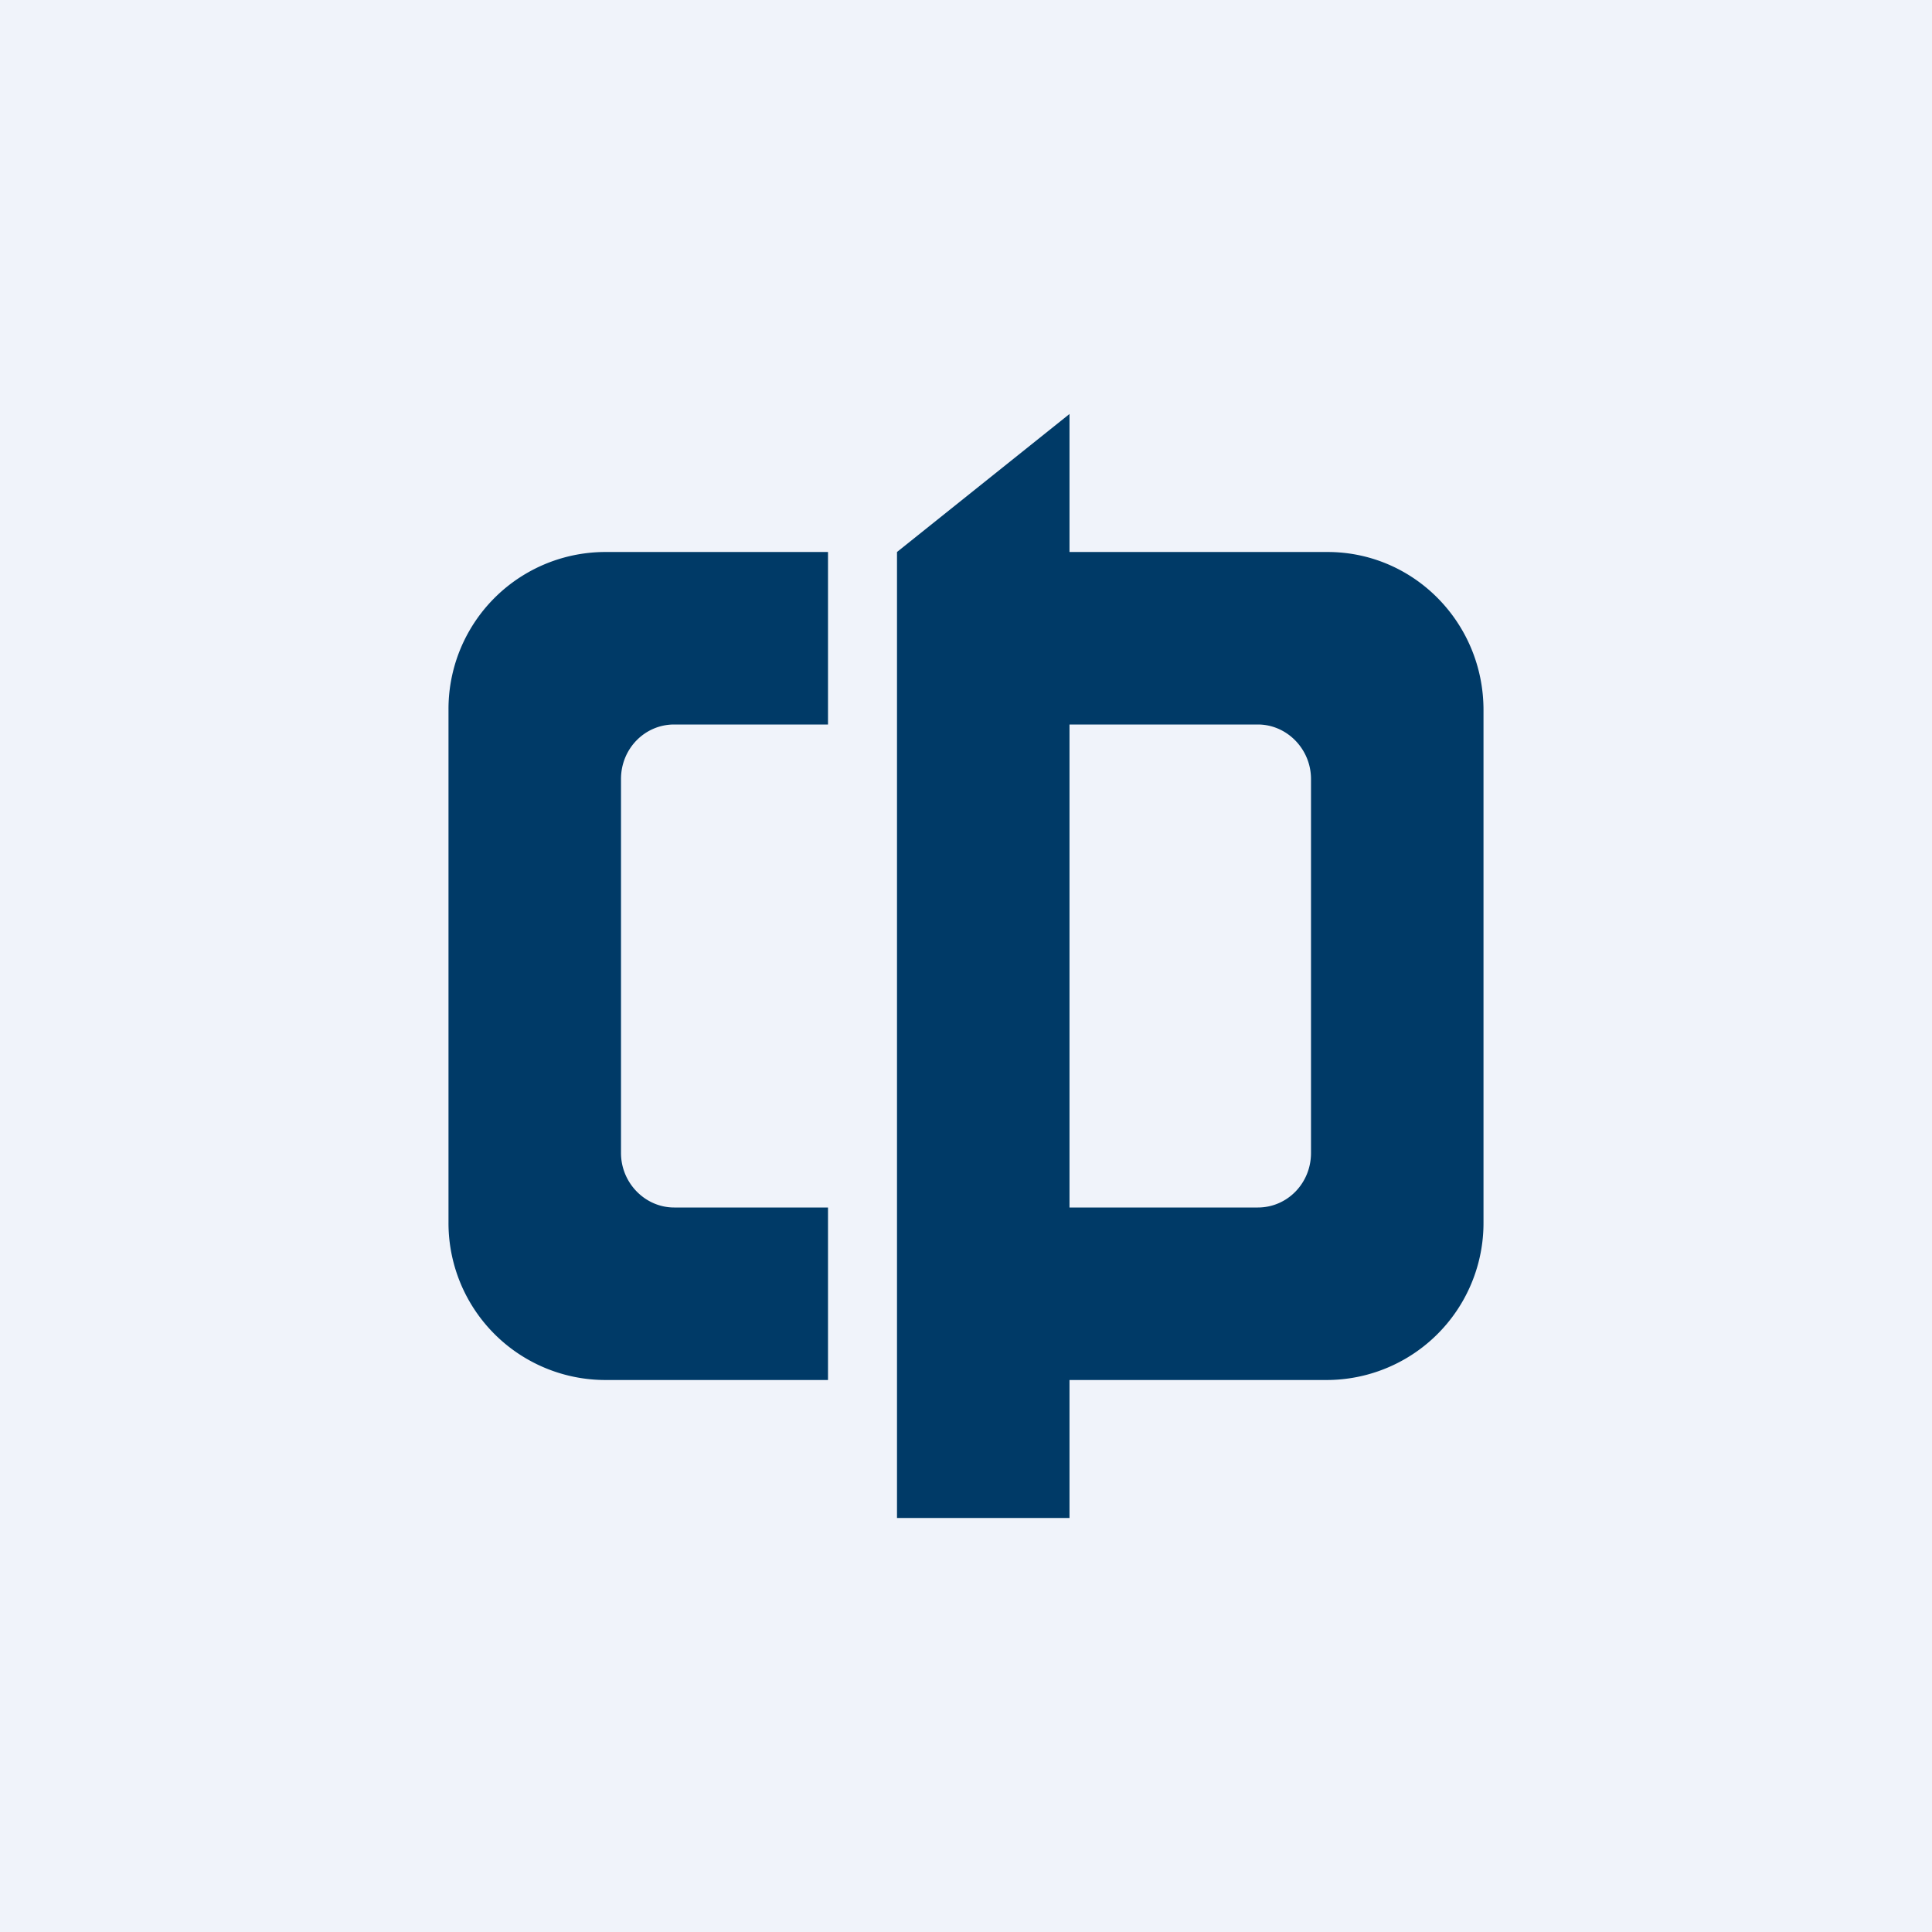 <svg width="56" height="56" viewBox="0 0 56 56" xmlns="http://www.w3.org/2000/svg"><path fill="#F0F3FA" d="M0 0h56v56H0z"/><path d="M26 35V16l5-4v4h7.48c2.5 0 4.52 2.05 4.52 4.58v14.84A4.55 4.55 0 0 1 38.48 40H31v4h-5v-9Zm5 0h5.46c.85 0 1.54-.7 1.54-1.58V22.58c0-.87-.7-1.58-1.54-1.58H31v14ZM17.52 16H24v5h-4.46c-.85 0-1.54.7-1.54 1.58v10.84c0 .87.7 1.58 1.54 1.58H24v5h-6.48A4.55 4.55 0 0 1 13 35.42V20.58A4.55 4.55 0 0 1 17.52 16Z" fill="#003A67"/></svg>